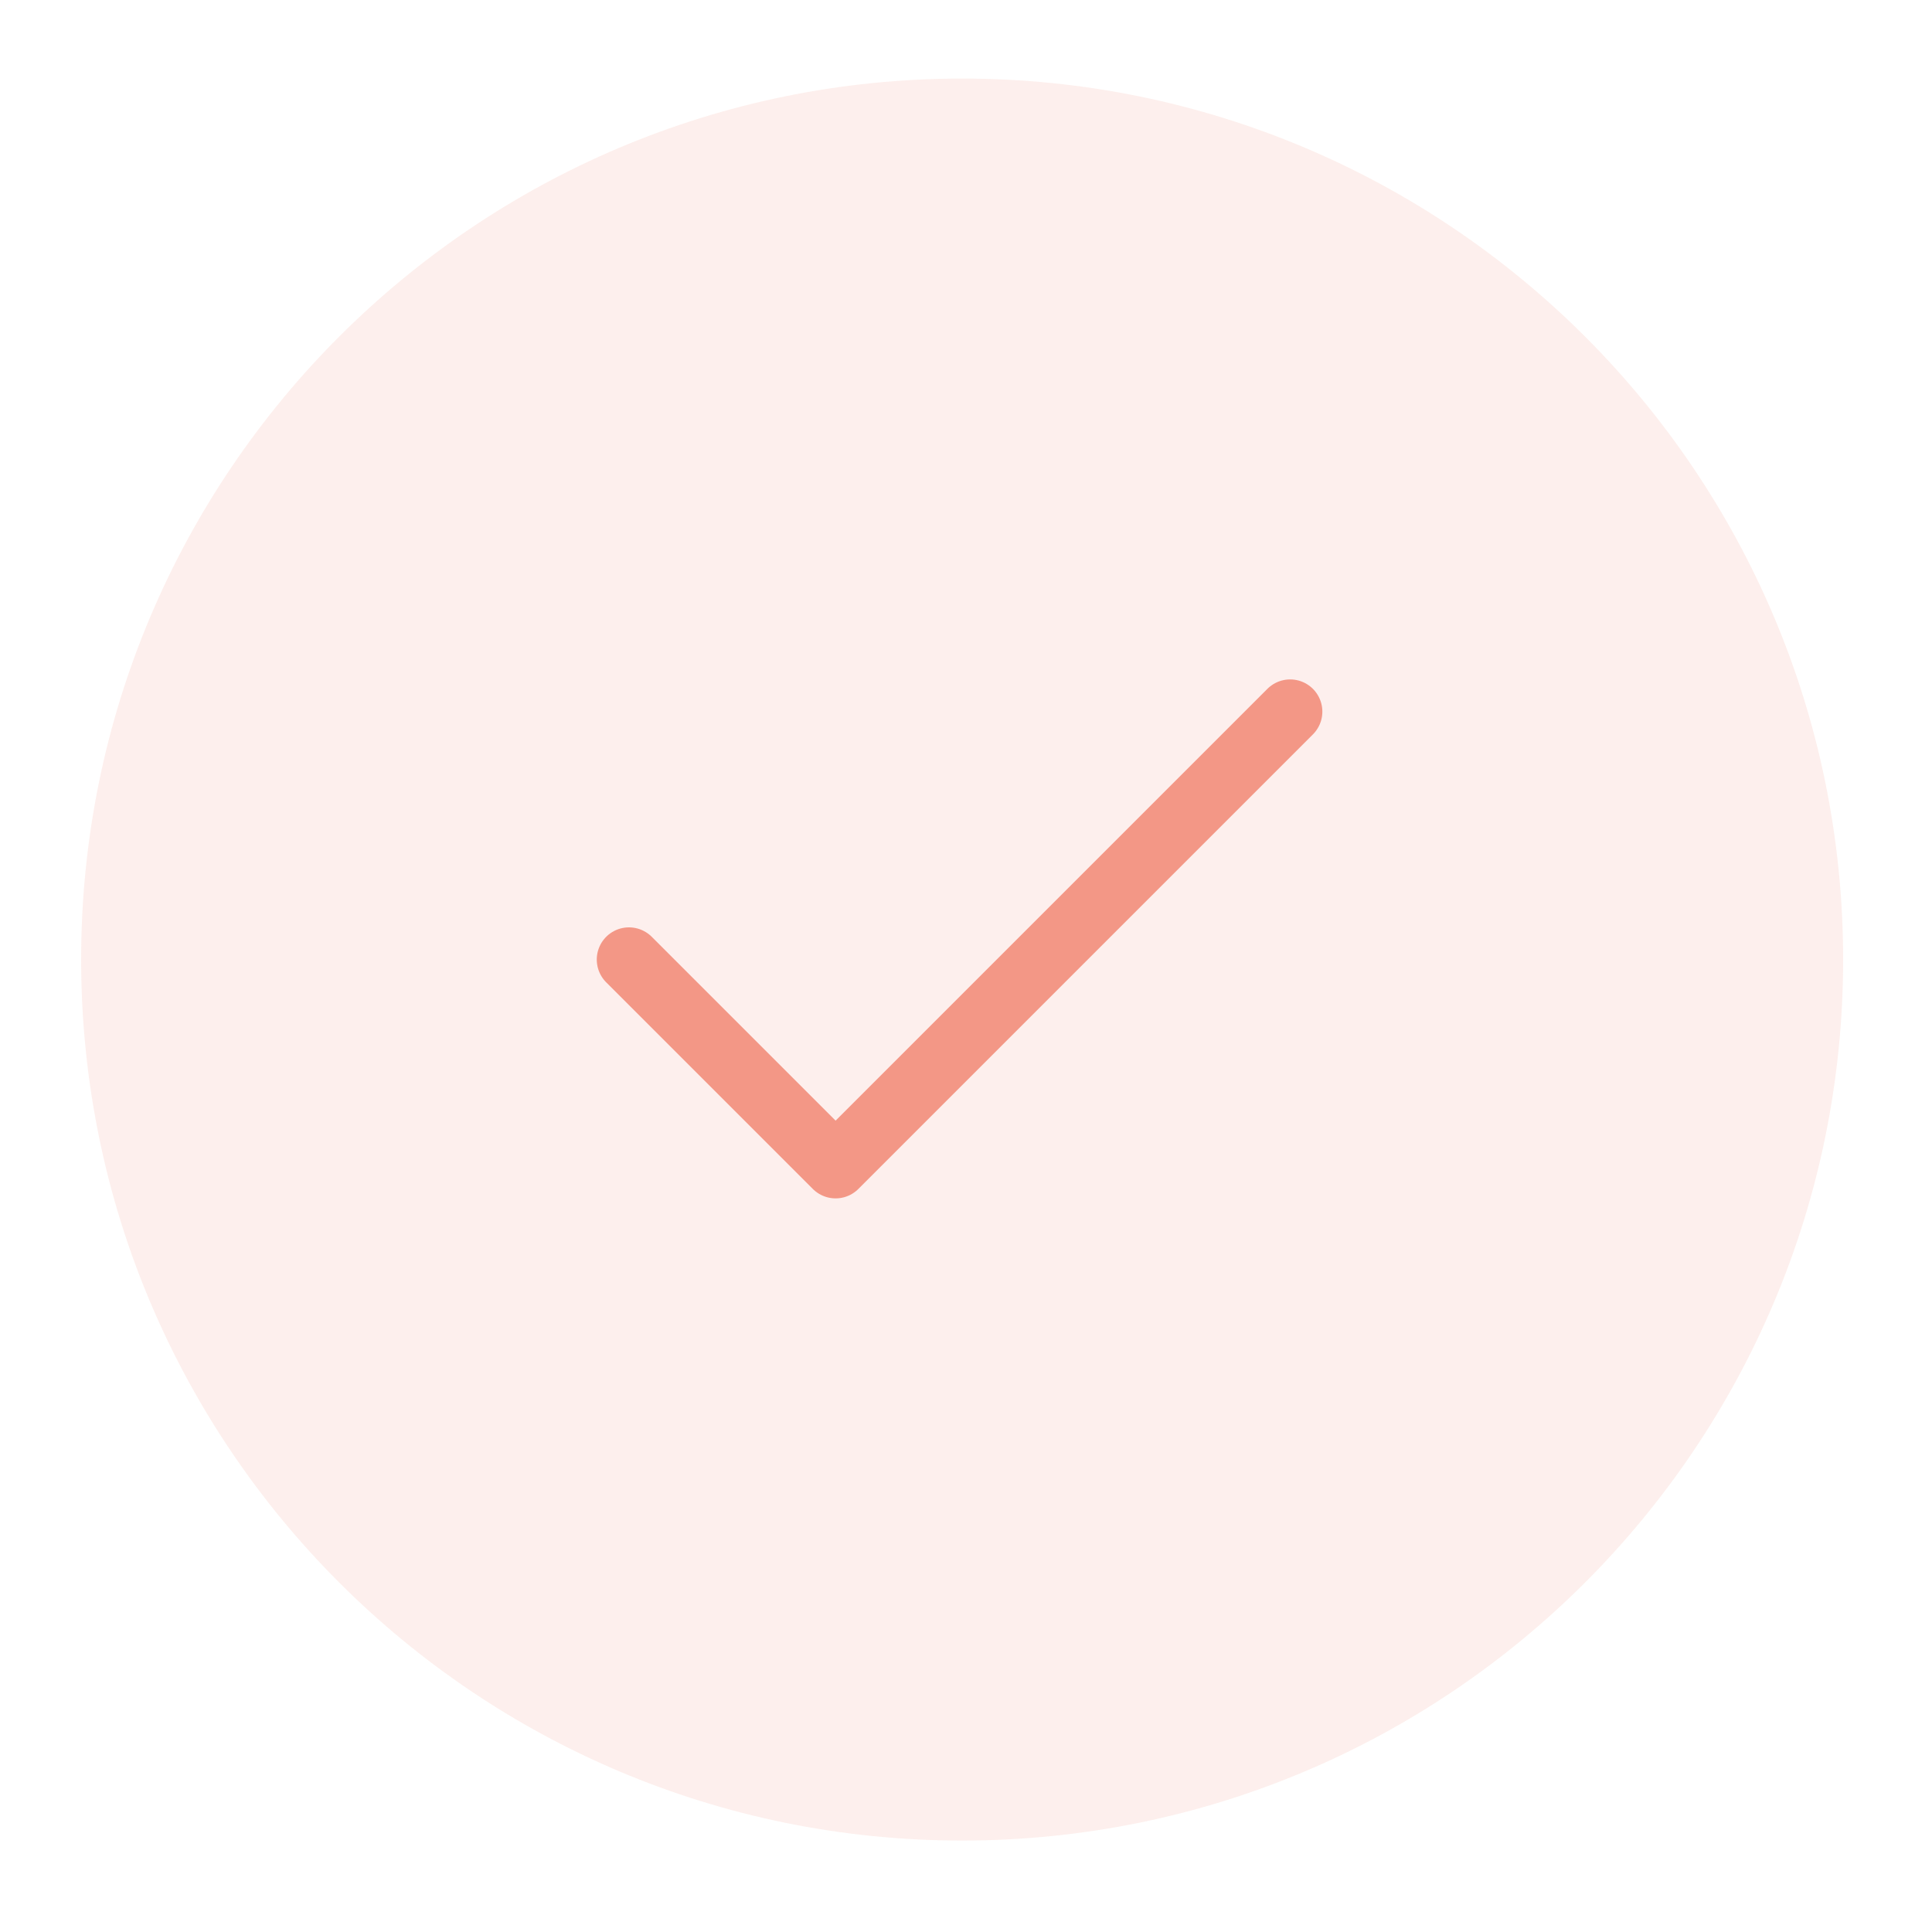 <svg width="150" height="150" viewBox="0 0 150 150" fill="none" xmlns="http://www.w3.org/2000/svg">
<g opacity="0.22">
<path opacity="0.7" d="M74.7 142.9C112.476 142.9 143.1 112.276 143.1 74.5C143.1 36.724 112.476 6.1 74.7 6.1C36.924 6.1 6.3 36.724 6.3 74.5C6.3 112.276 36.924 142.9 74.7 142.9Z" fill="#F39786"/>
</g>
<path d="M100.167 55.25L64.875 90.542L48.833 74.5" stroke="#F39786" stroke-width="5" stroke-linecap="round" stroke-linejoin="round"/>
</svg>
